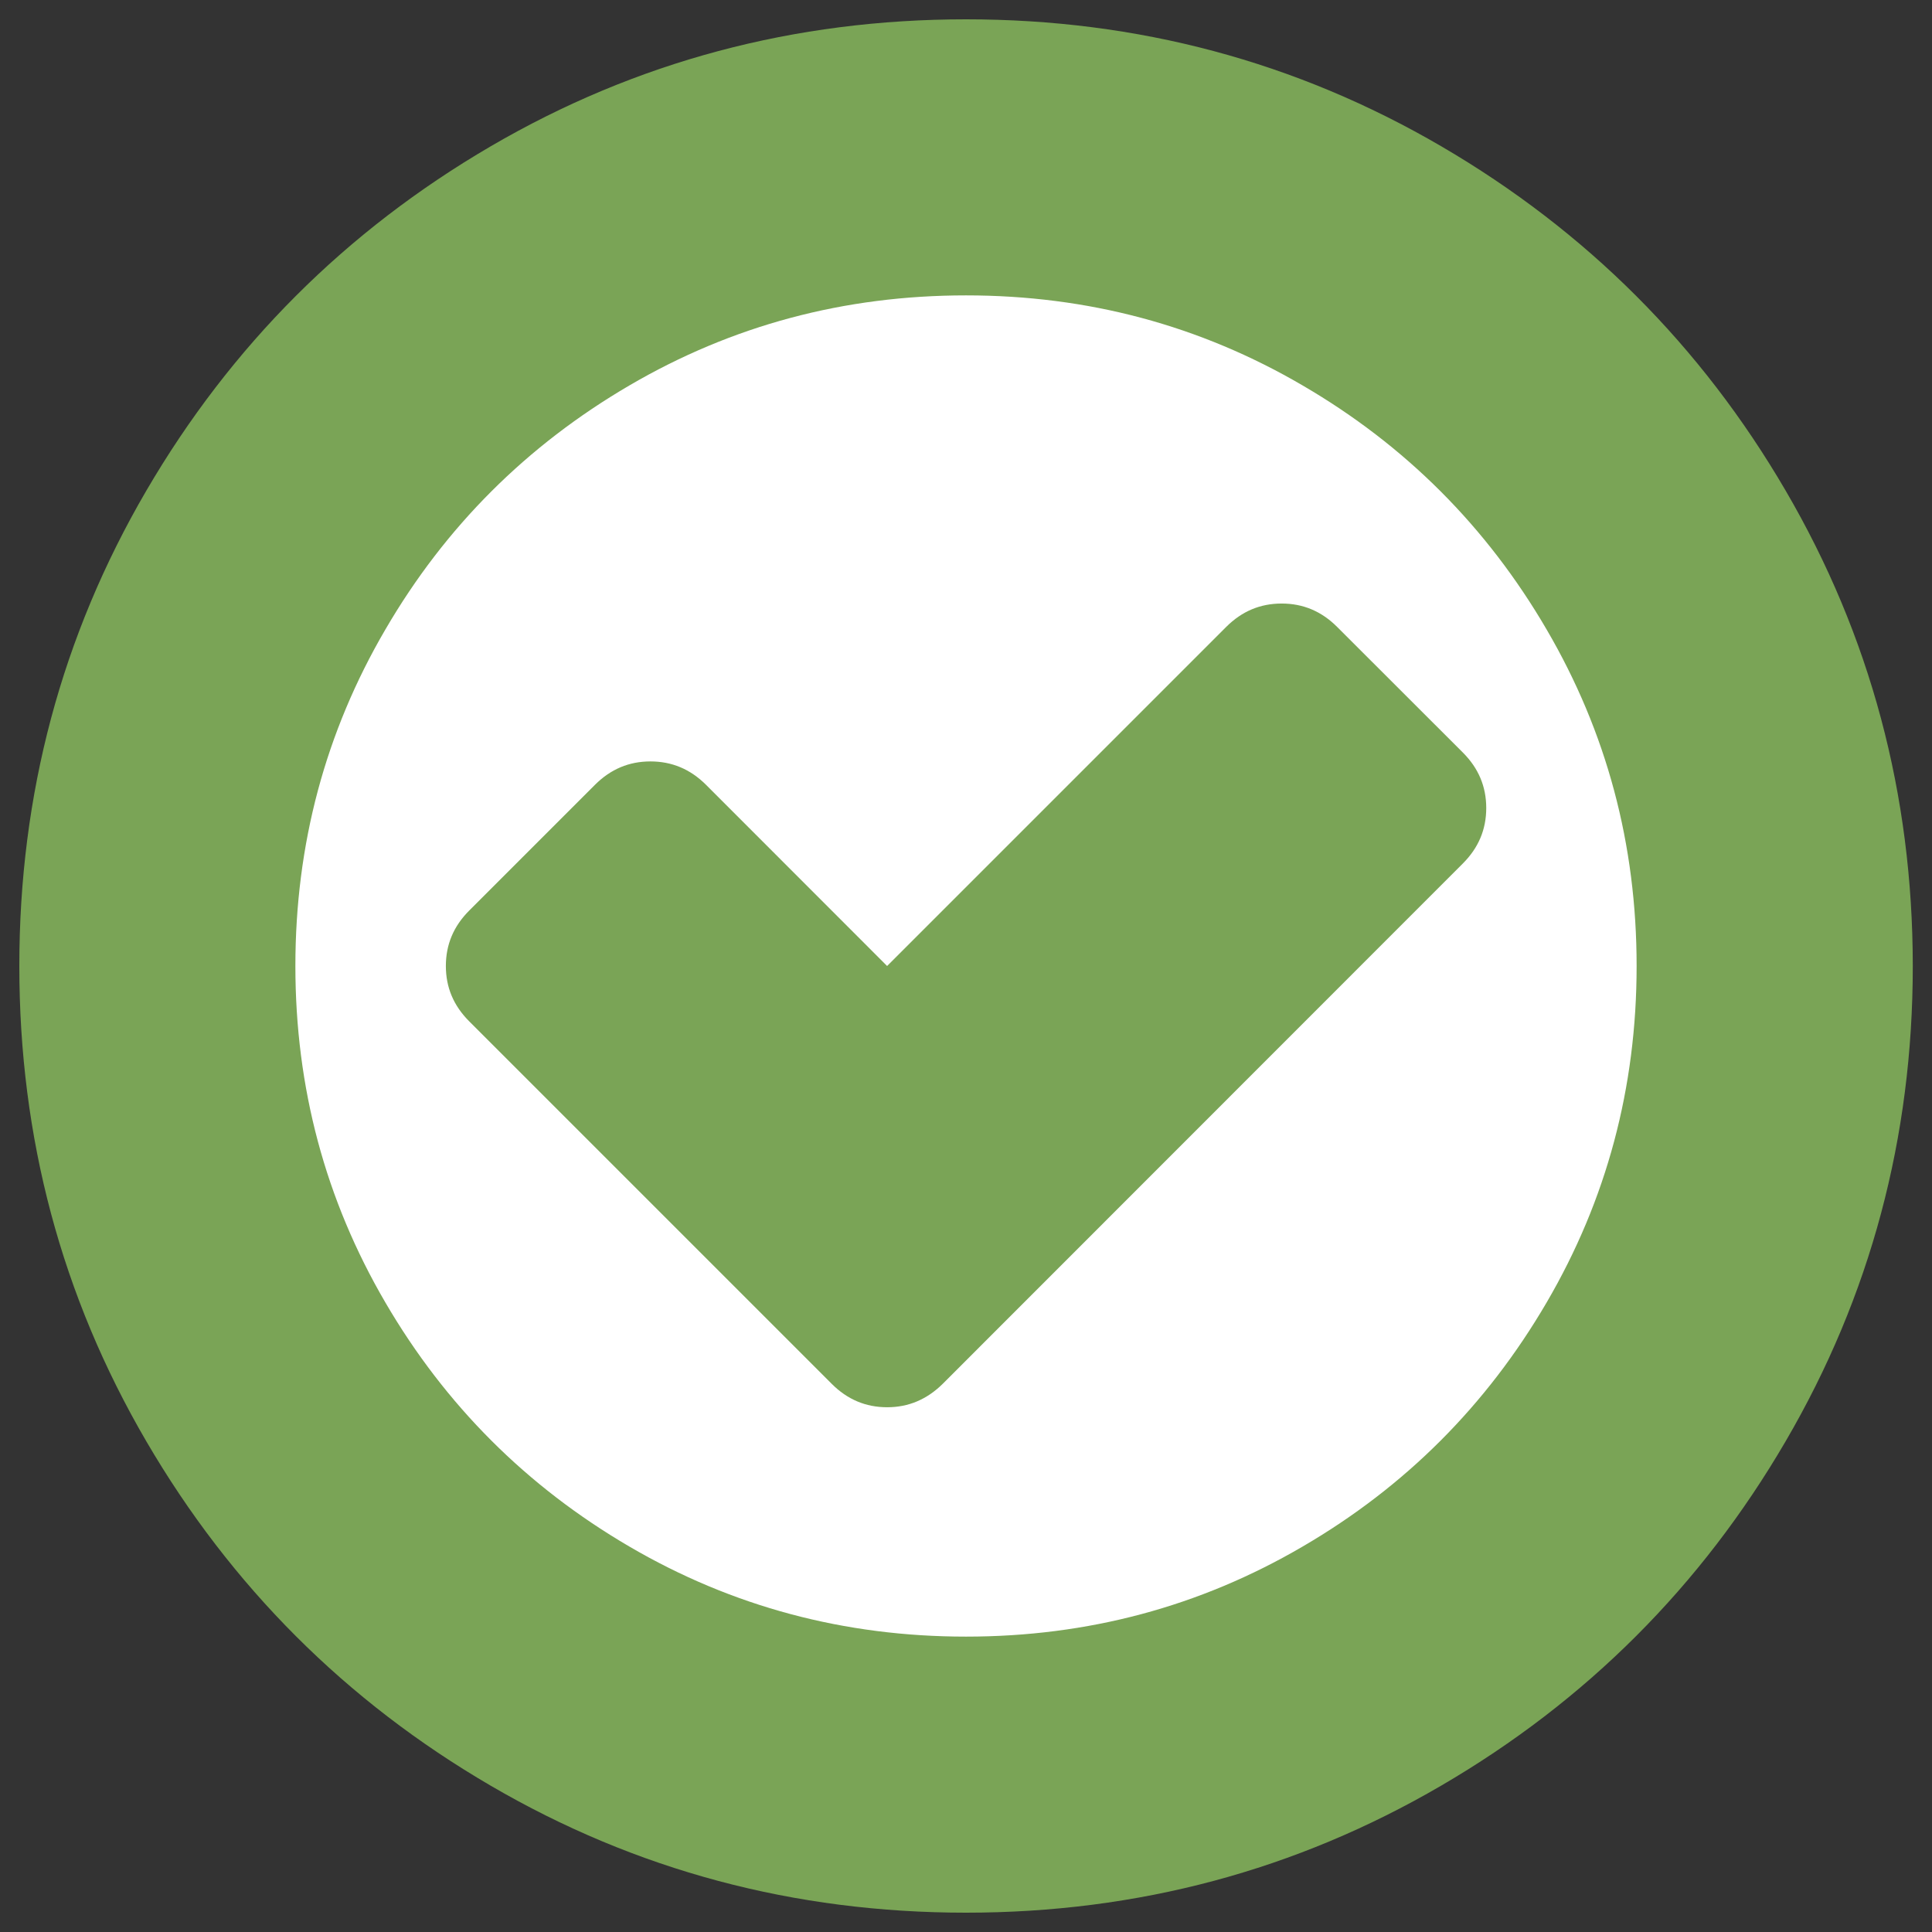 <?xml version="1.0" encoding="utf-8"?>
<!-- Generator: Adobe Illustrator 15.1.0, SVG Export Plug-In  -->
<!DOCTYPE svg PUBLIC "-//W3C//DTD SVG 1.1//EN" "http://www.w3.org/Graphics/SVG/1.1/DTD/svg11.dtd">
<svg version="1.1"
	 xmlns="http://www.w3.org/2000/svg" xmlns:xlink="http://www.w3.org/1999/xlink" xmlns:a="http://ns.adobe.com/AdobeSVGViewerExtensions/3.0/"
	 x="0px" y="0px" width="18px" height="18px" viewBox="-0.18 -0.18 18 18" enable-background="new -0.18 -0.18 18 18"
	 xml:space="preserve">
<rect x="-0.18" y="-0.18" width="18" height="18" fill="#333333" stroke="none"/>
<defs>
</defs>
<circle fill="#FFFFFF" cx="8.882" cy="9.007" r="6.813"/>
<path fill="#7AA456" d="M16.457,4.392c-0.787-1.35-1.859-2.421-3.209-3.209C11.896,0.394,10.419,0,8.82,0
	c-1.6,0-3.076,0.394-4.428,1.183c-1.35,0.788-2.421,1.859-3.209,3.209C0.394,5.744,0,7.22,0,8.82c0,1.6,0.394,3.076,1.183,4.428
	c0.788,1.35,1.859,2.422,3.209,3.209C5.744,17.246,7.22,17.64,8.82,17.64c1.6,0,3.076-0.395,4.428-1.184
	c1.35-0.787,2.422-1.859,3.209-3.209c0.789-1.352,1.184-2.828,1.184-4.428C17.64,7.22,17.246,5.744,16.457,4.392z M14.229,11.956
	c-0.56,0.958-1.317,1.716-2.273,2.273c-0.958,0.56-2.002,0.839-3.136,0.839c-1.132,0-2.178-0.279-3.136-0.839
	s-1.715-1.317-2.273-2.273c-0.56-0.958-0.839-2.003-0.839-3.136c0-1.134,0.279-2.178,0.839-3.136
	c0.558-0.958,1.318-1.715,2.273-2.273c0.958-0.56,2.002-0.839,3.136-0.839s2.178,0.279,3.136,0.839
	c0.958,0.558,1.716,1.318,2.273,2.273c0.56,0.958,0.839,2.002,0.839,3.136C15.068,9.953,14.789,10.998,14.229,11.956z"/>
<path fill="#7AA456" d="M12.278,5.661c-0.146-0.146-0.317-0.218-0.517-0.218c-0.2,0-0.371,0.072-0.517,0.218L8.085,8.82L6.397,7.131
	C6.251,6.986,6.08,6.914,5.88,6.914S5.51,6.986,5.364,7.131L4.192,8.303C4.046,8.449,3.974,8.62,3.974,8.82S4.046,9.19,4.192,9.336
	l3.377,3.377c0.146,0.146,0.317,0.218,0.517,0.218s0.371-0.074,0.517-0.218l4.846-4.848c0.146-0.146,0.218-0.317,0.218-0.517
	s-0.072-0.371-0.218-0.517L12.278,5.661z"/>
</svg>